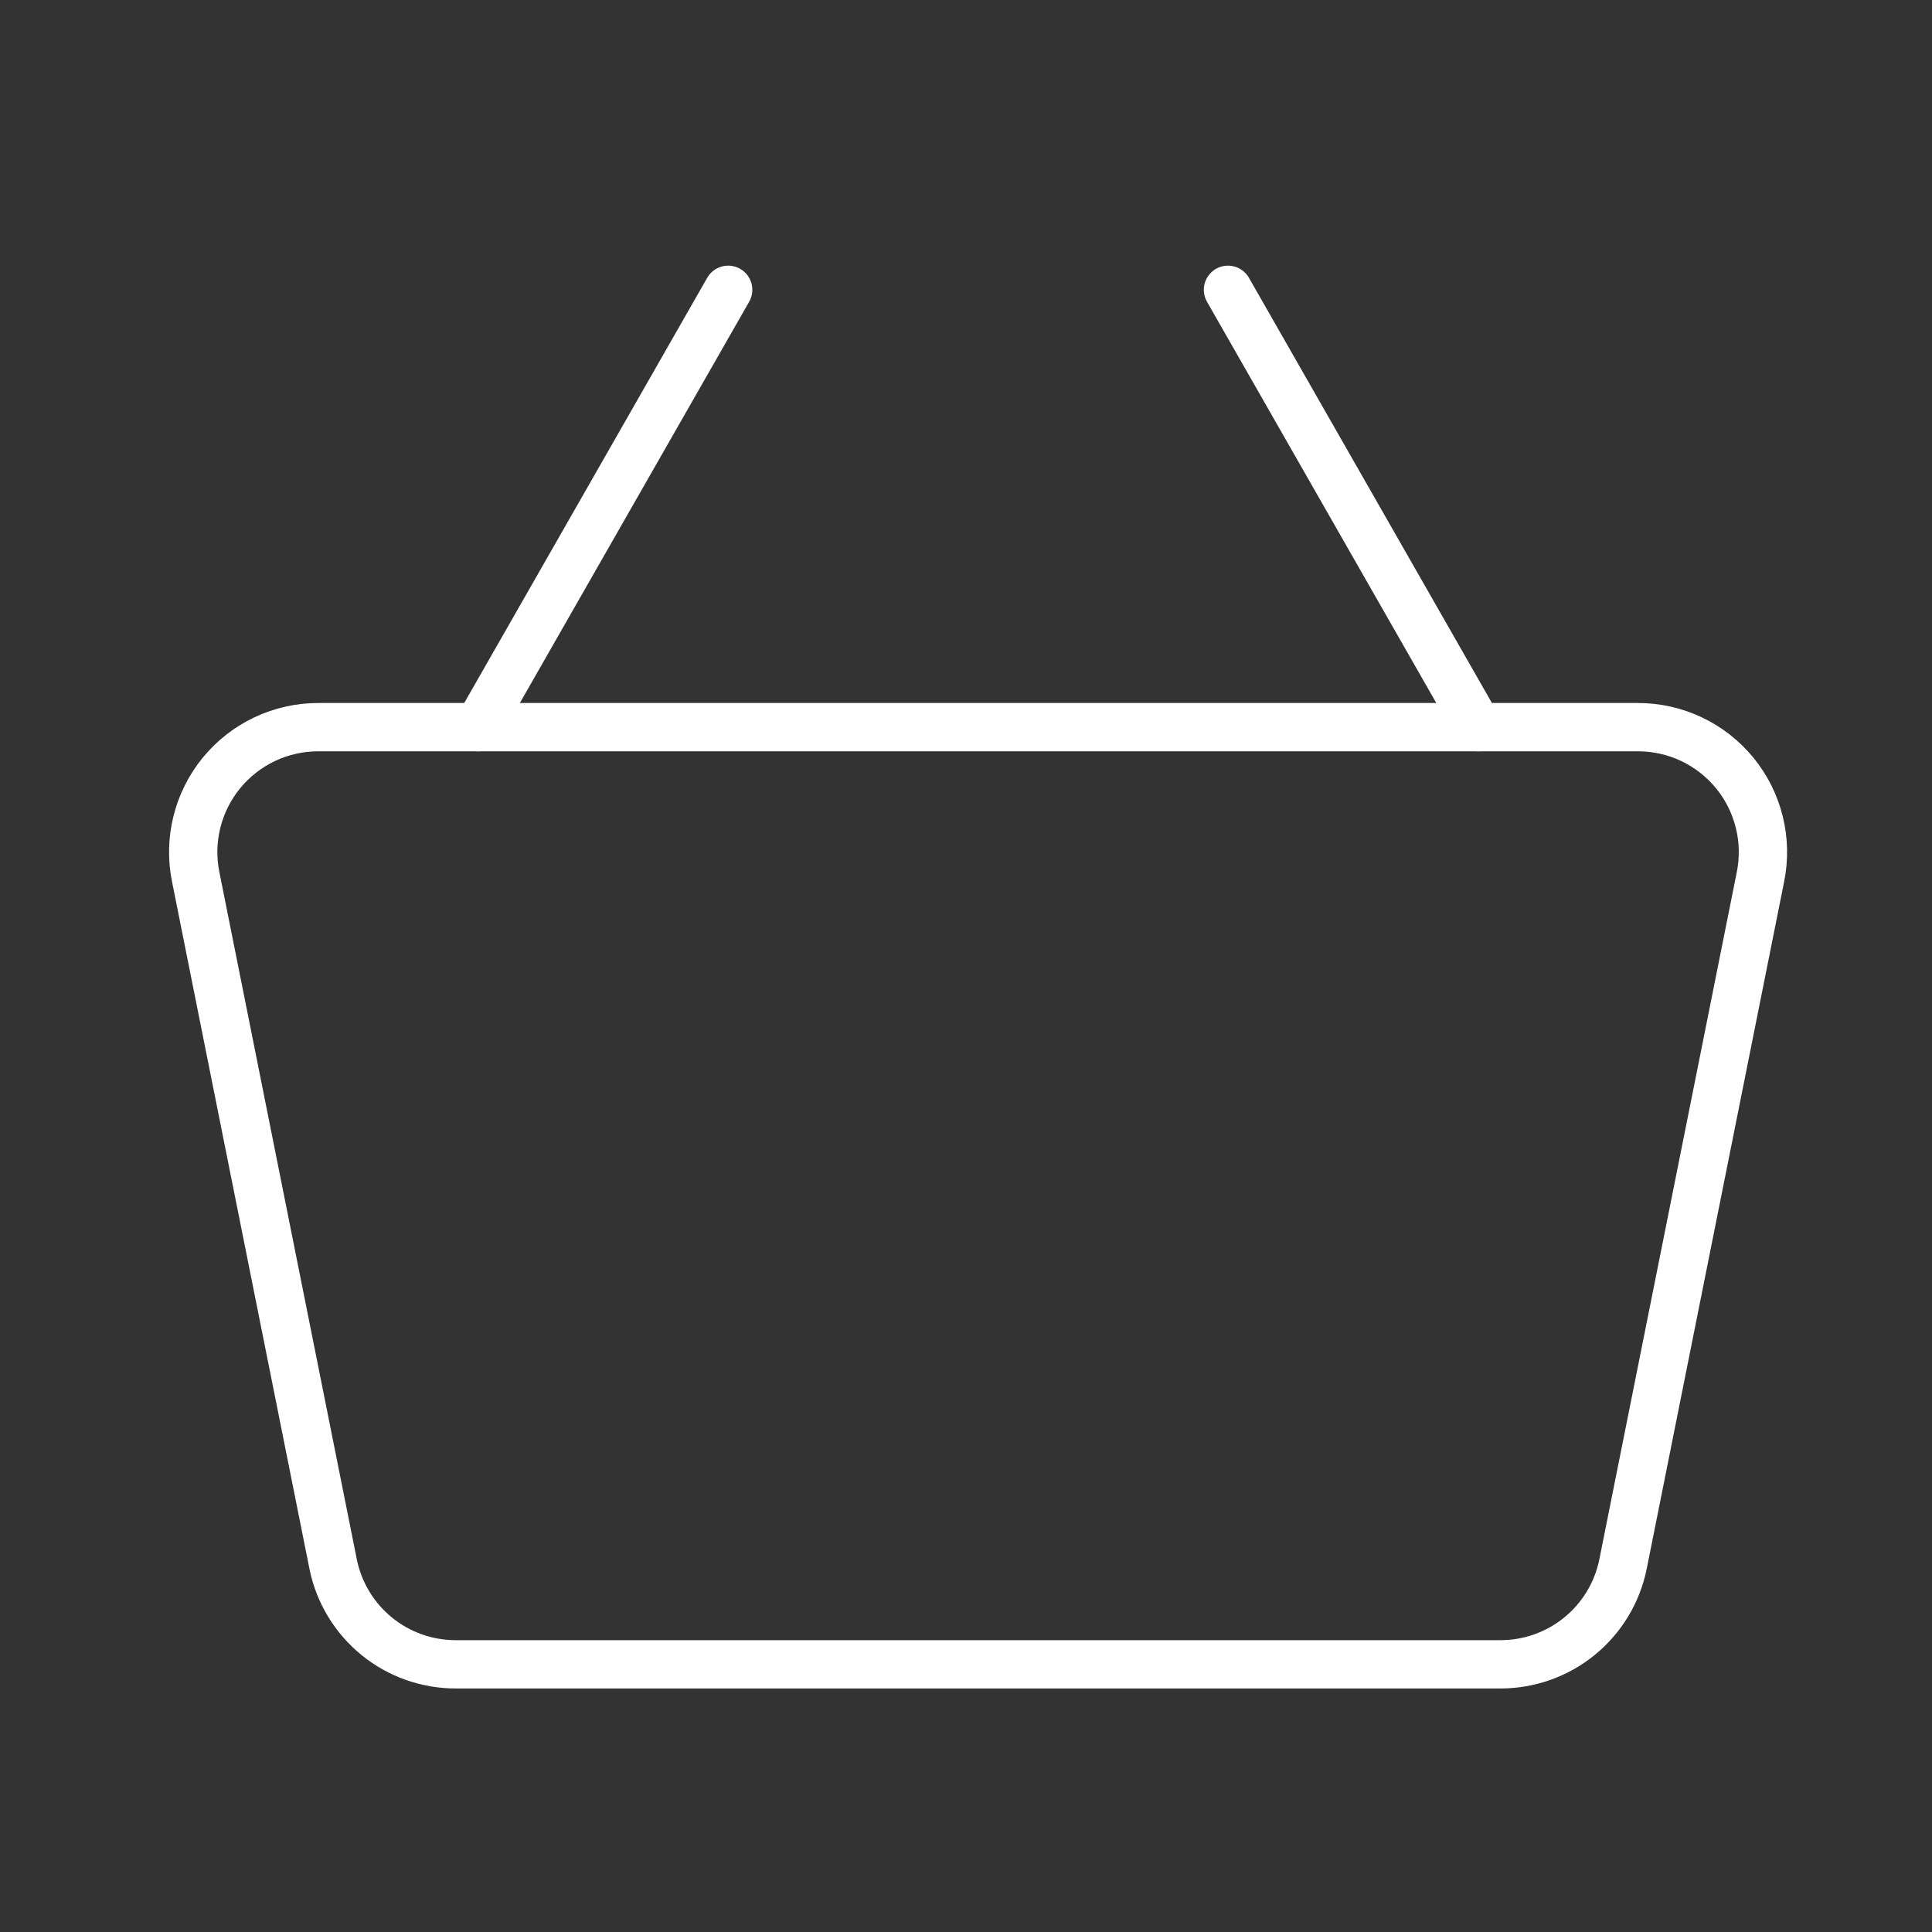 <svg width="80" height="80" viewBox="0 0 80 80" fill="none" xmlns="http://www.w3.org/2000/svg">
<rect x="0" y="0" width="80" height="80" fill="#333333" stroke="none"/>
<path d="M67.82 30.11H13.18C12.413 30.109 11.654 30.279 10.96 30.607C10.266 30.936 9.654 31.415 9.168 32.009C8.682 32.603 8.335 33.298 8.151 34.044C7.967 34.789 7.951 35.566 8.105 36.319L13.796 64.776C14.035 65.946 14.671 66.997 15.596 67.752C16.521 68.506 17.678 68.917 18.872 68.916H62.128C63.322 68.917 64.479 68.506 65.404 67.752C66.329 66.997 66.965 65.946 67.204 64.776L72.895 36.319C73.049 35.566 73.033 34.789 72.849 34.044C72.665 33.298 72.318 32.603 71.832 32.009C71.346 31.415 70.734 30.936 70.04 30.607C69.346 30.279 68.587 30.109 67.82 30.11V30.11Z" stroke="white" stroke-width="2" stroke-linecap="round" stroke-linejoin="round"/>
<path d="M50.848 12L61.197 30.11" stroke="white" stroke-width="2" stroke-linecap="round" stroke-linejoin="round"/>
<path d="M19.803 30.11L30.152 12" stroke="white" stroke-width="2" stroke-linecap="round" stroke-linejoin="round"/>
</svg>
